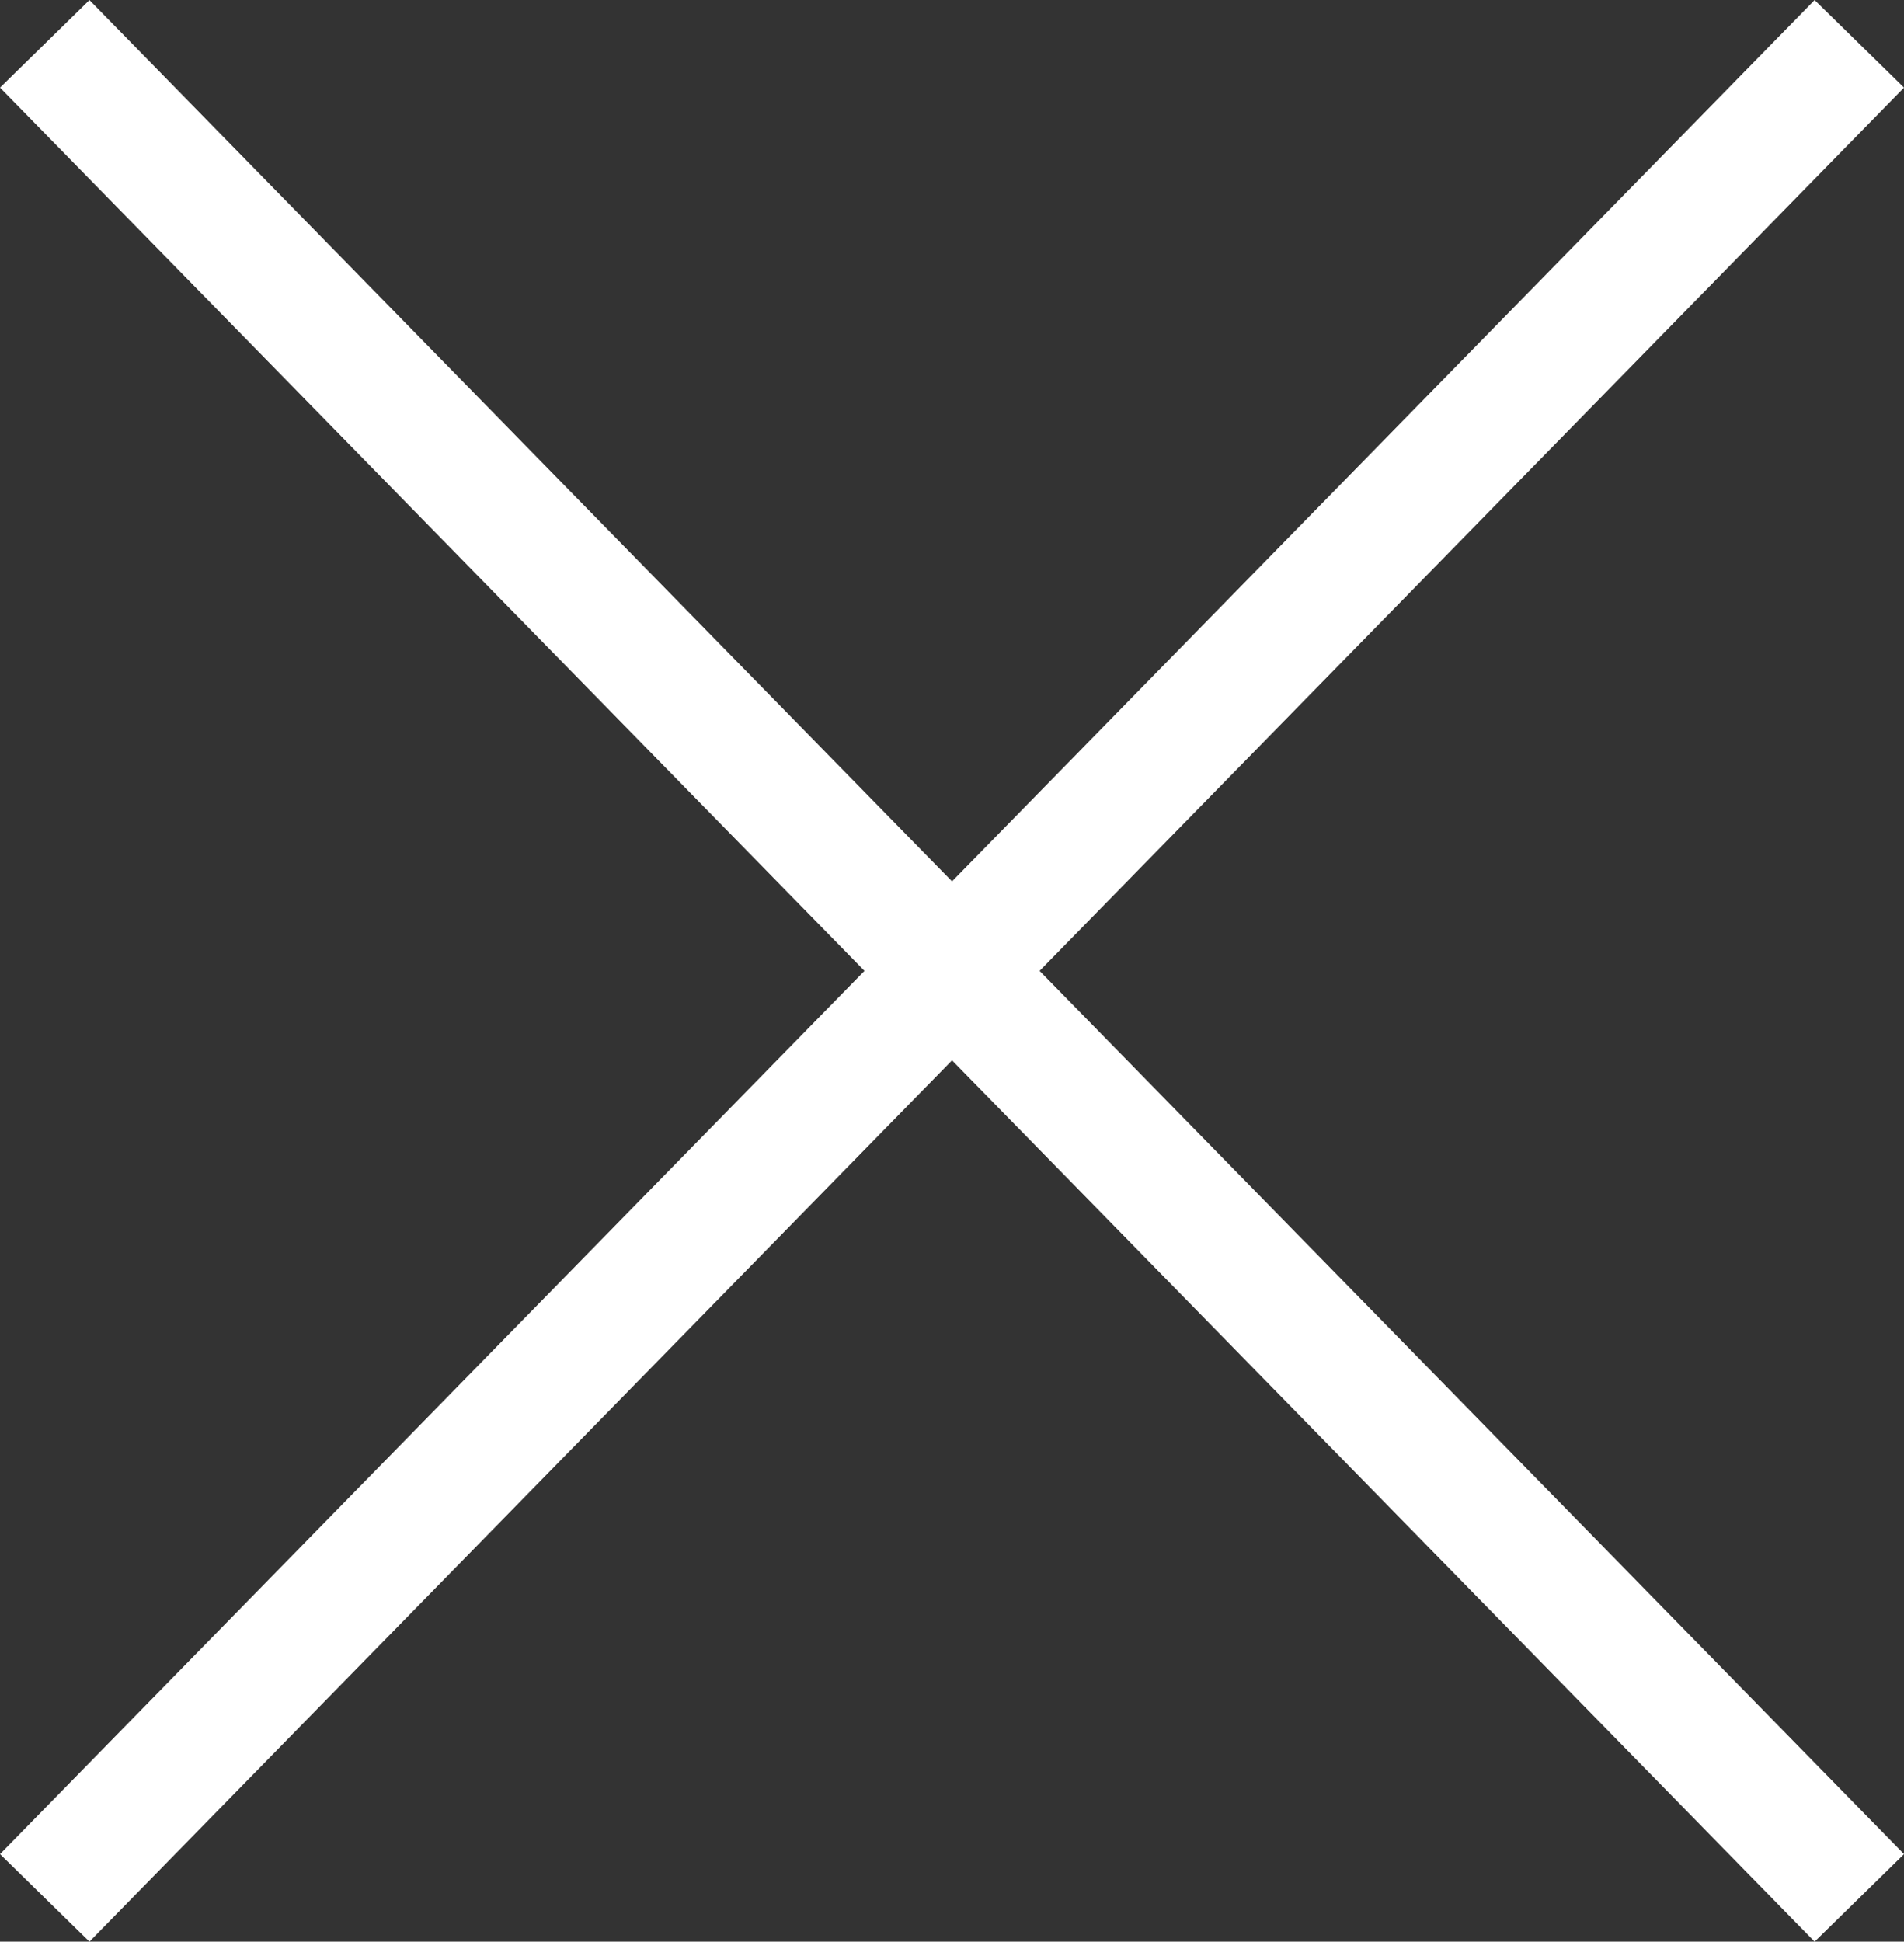 <svg xmlns="http://www.w3.org/2000/svg" width="30.429" height="31.02" viewBox="0 0 30.429 31.02">
  <rect x="0" y="0" width="30.429" height="31.02" fill="#333333" stroke="none"/>
  <g id="Group_476" data-name="Group 476" transform="translate(-1058.785 -113.8)">
    <line id="Line_172" data-name="Line 172" x2="29" y2="29.621" transform="translate(1059.5 114.5)" fill="none" stroke="#fff" stroke-width="2"/>
    <line id="Line_179" data-name="Line 179" x1="29" y2="29.621" transform="translate(1059.5 114.5)" fill="none" stroke="#fff" stroke-width="2"/>
  </g>
</svg>
